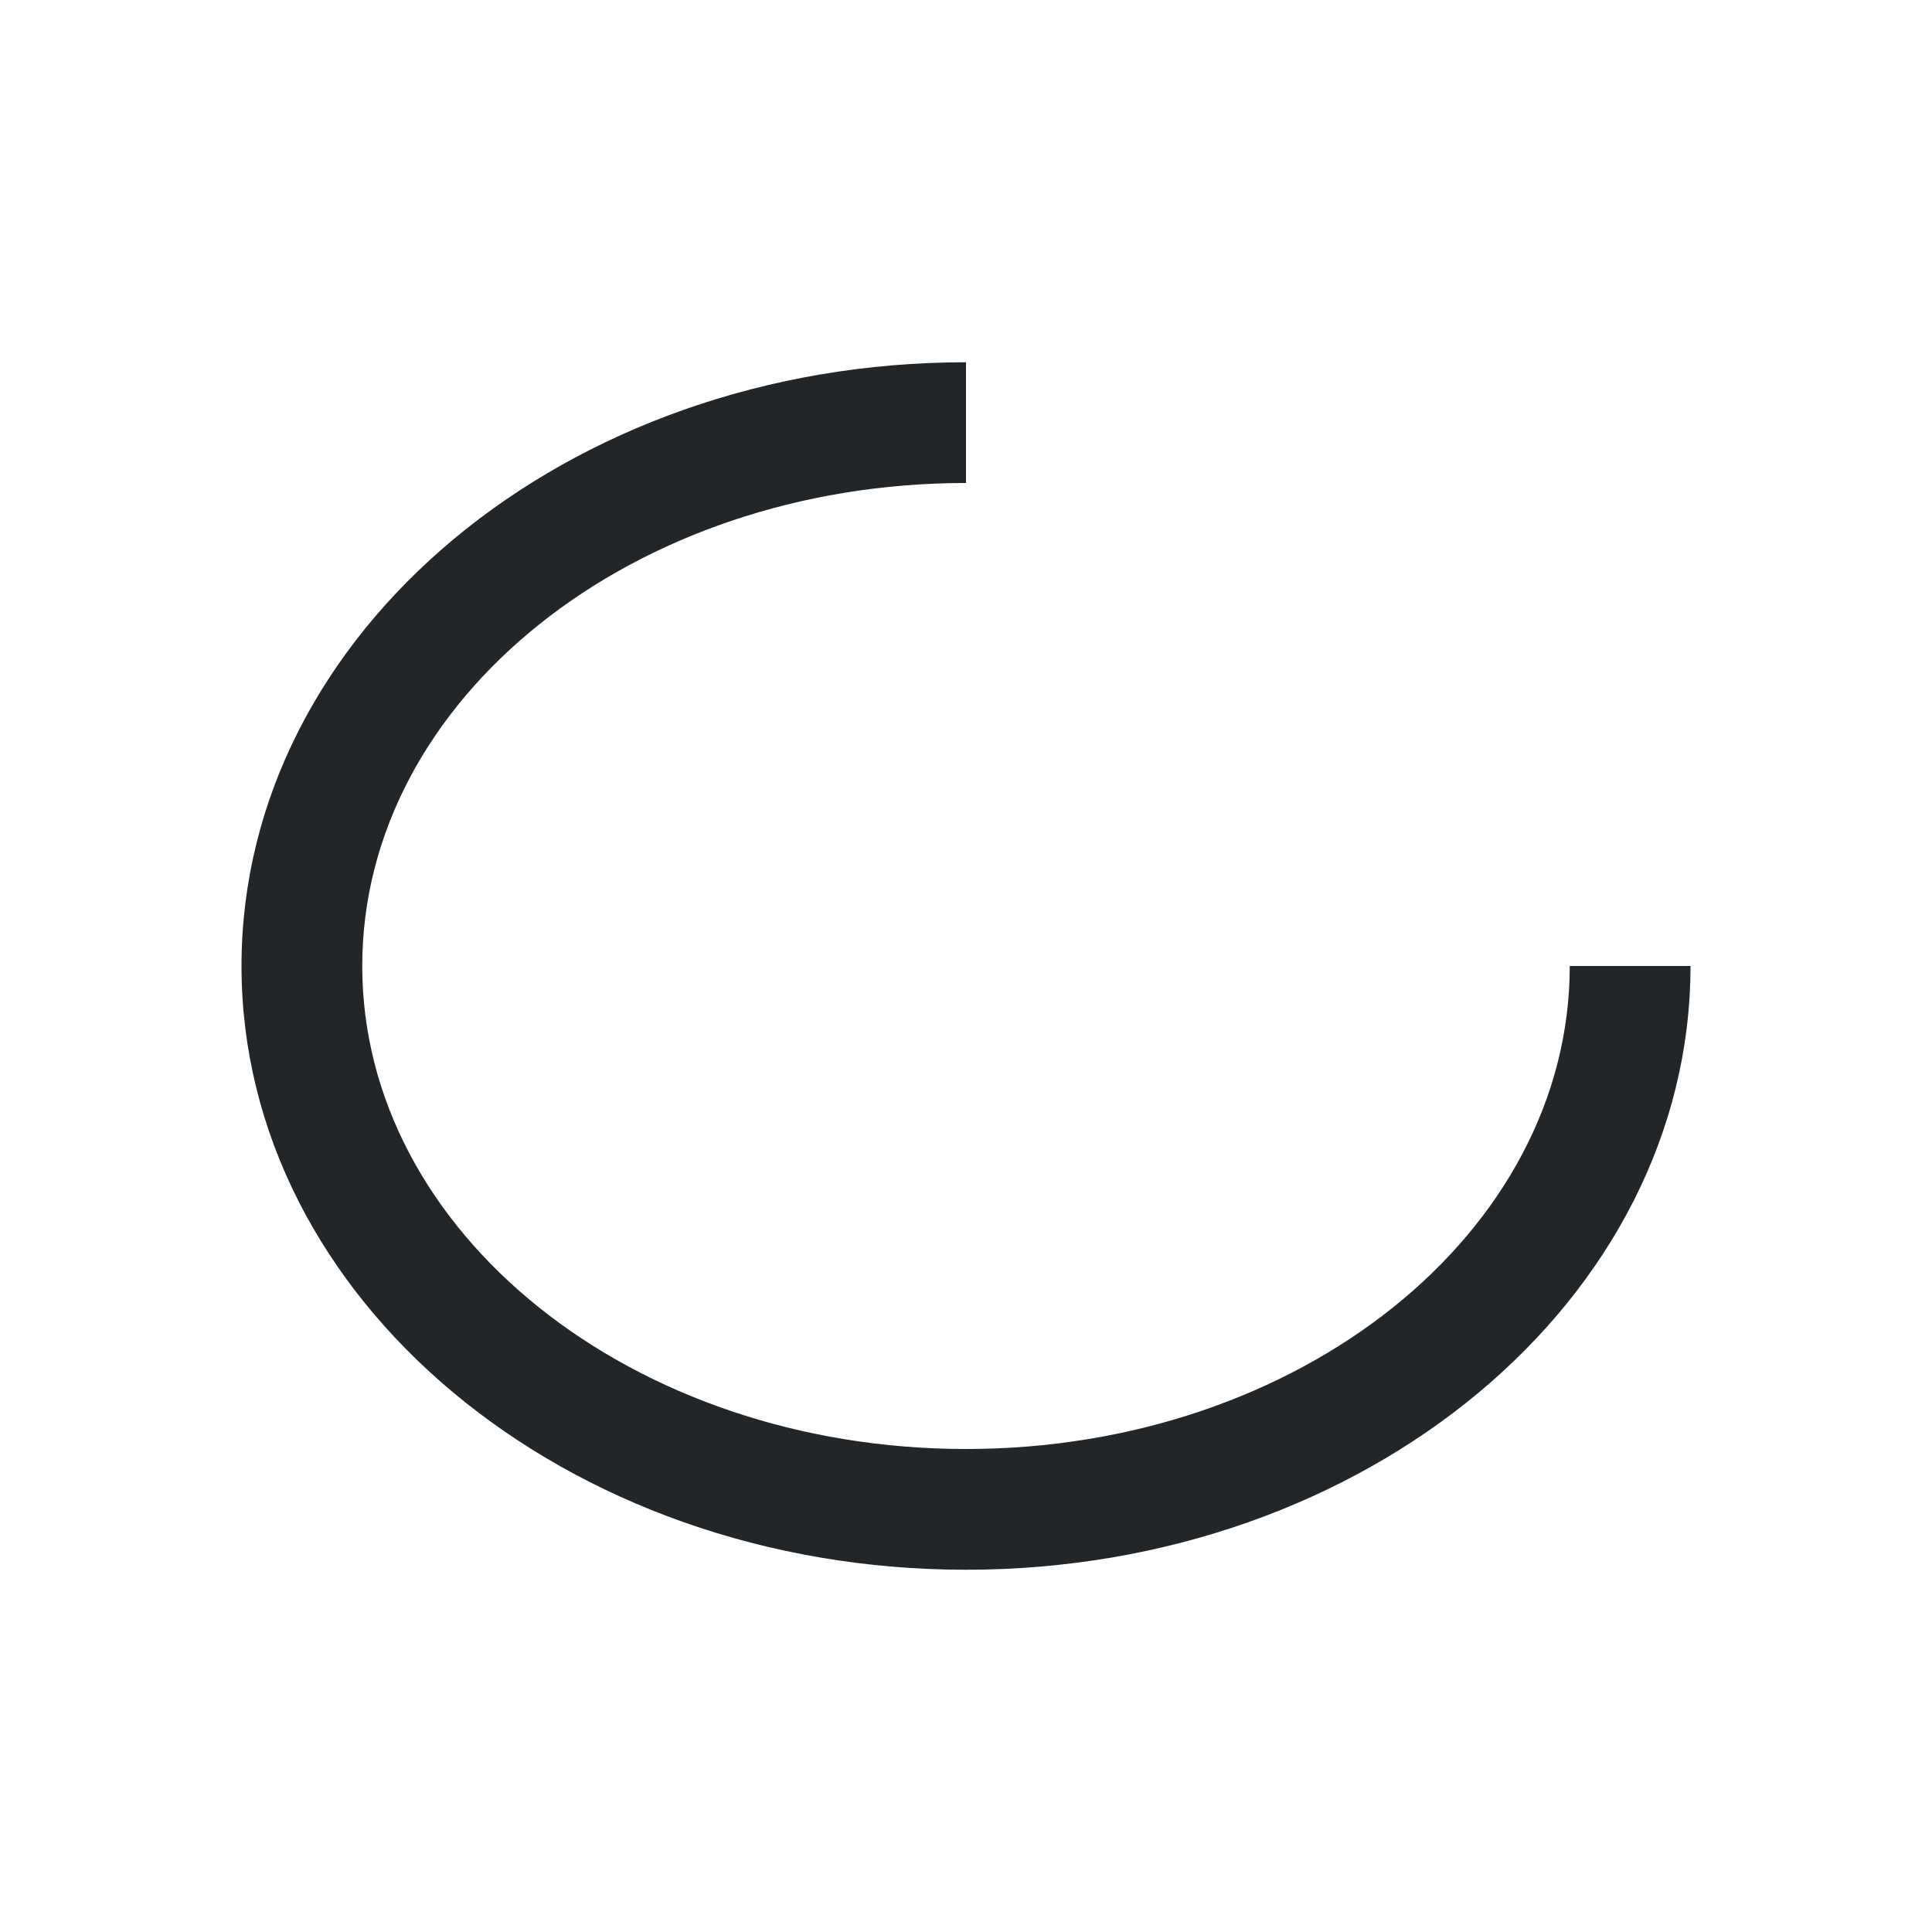 <svg viewBox="0 0 16 16" xmlns="http://www.w3.org/2000/svg"><path d="m8 3c-3.314 0-6 2.239-6 5 0 2.761 2.686 5 6 5 3.314 0 6-2.239 6-5h-1c0 2.209-2.239 4-5 4-2.761 0-5-1.791-5-4 0-2.209 2.239-4 5-4z" fill="#232629"/></svg>